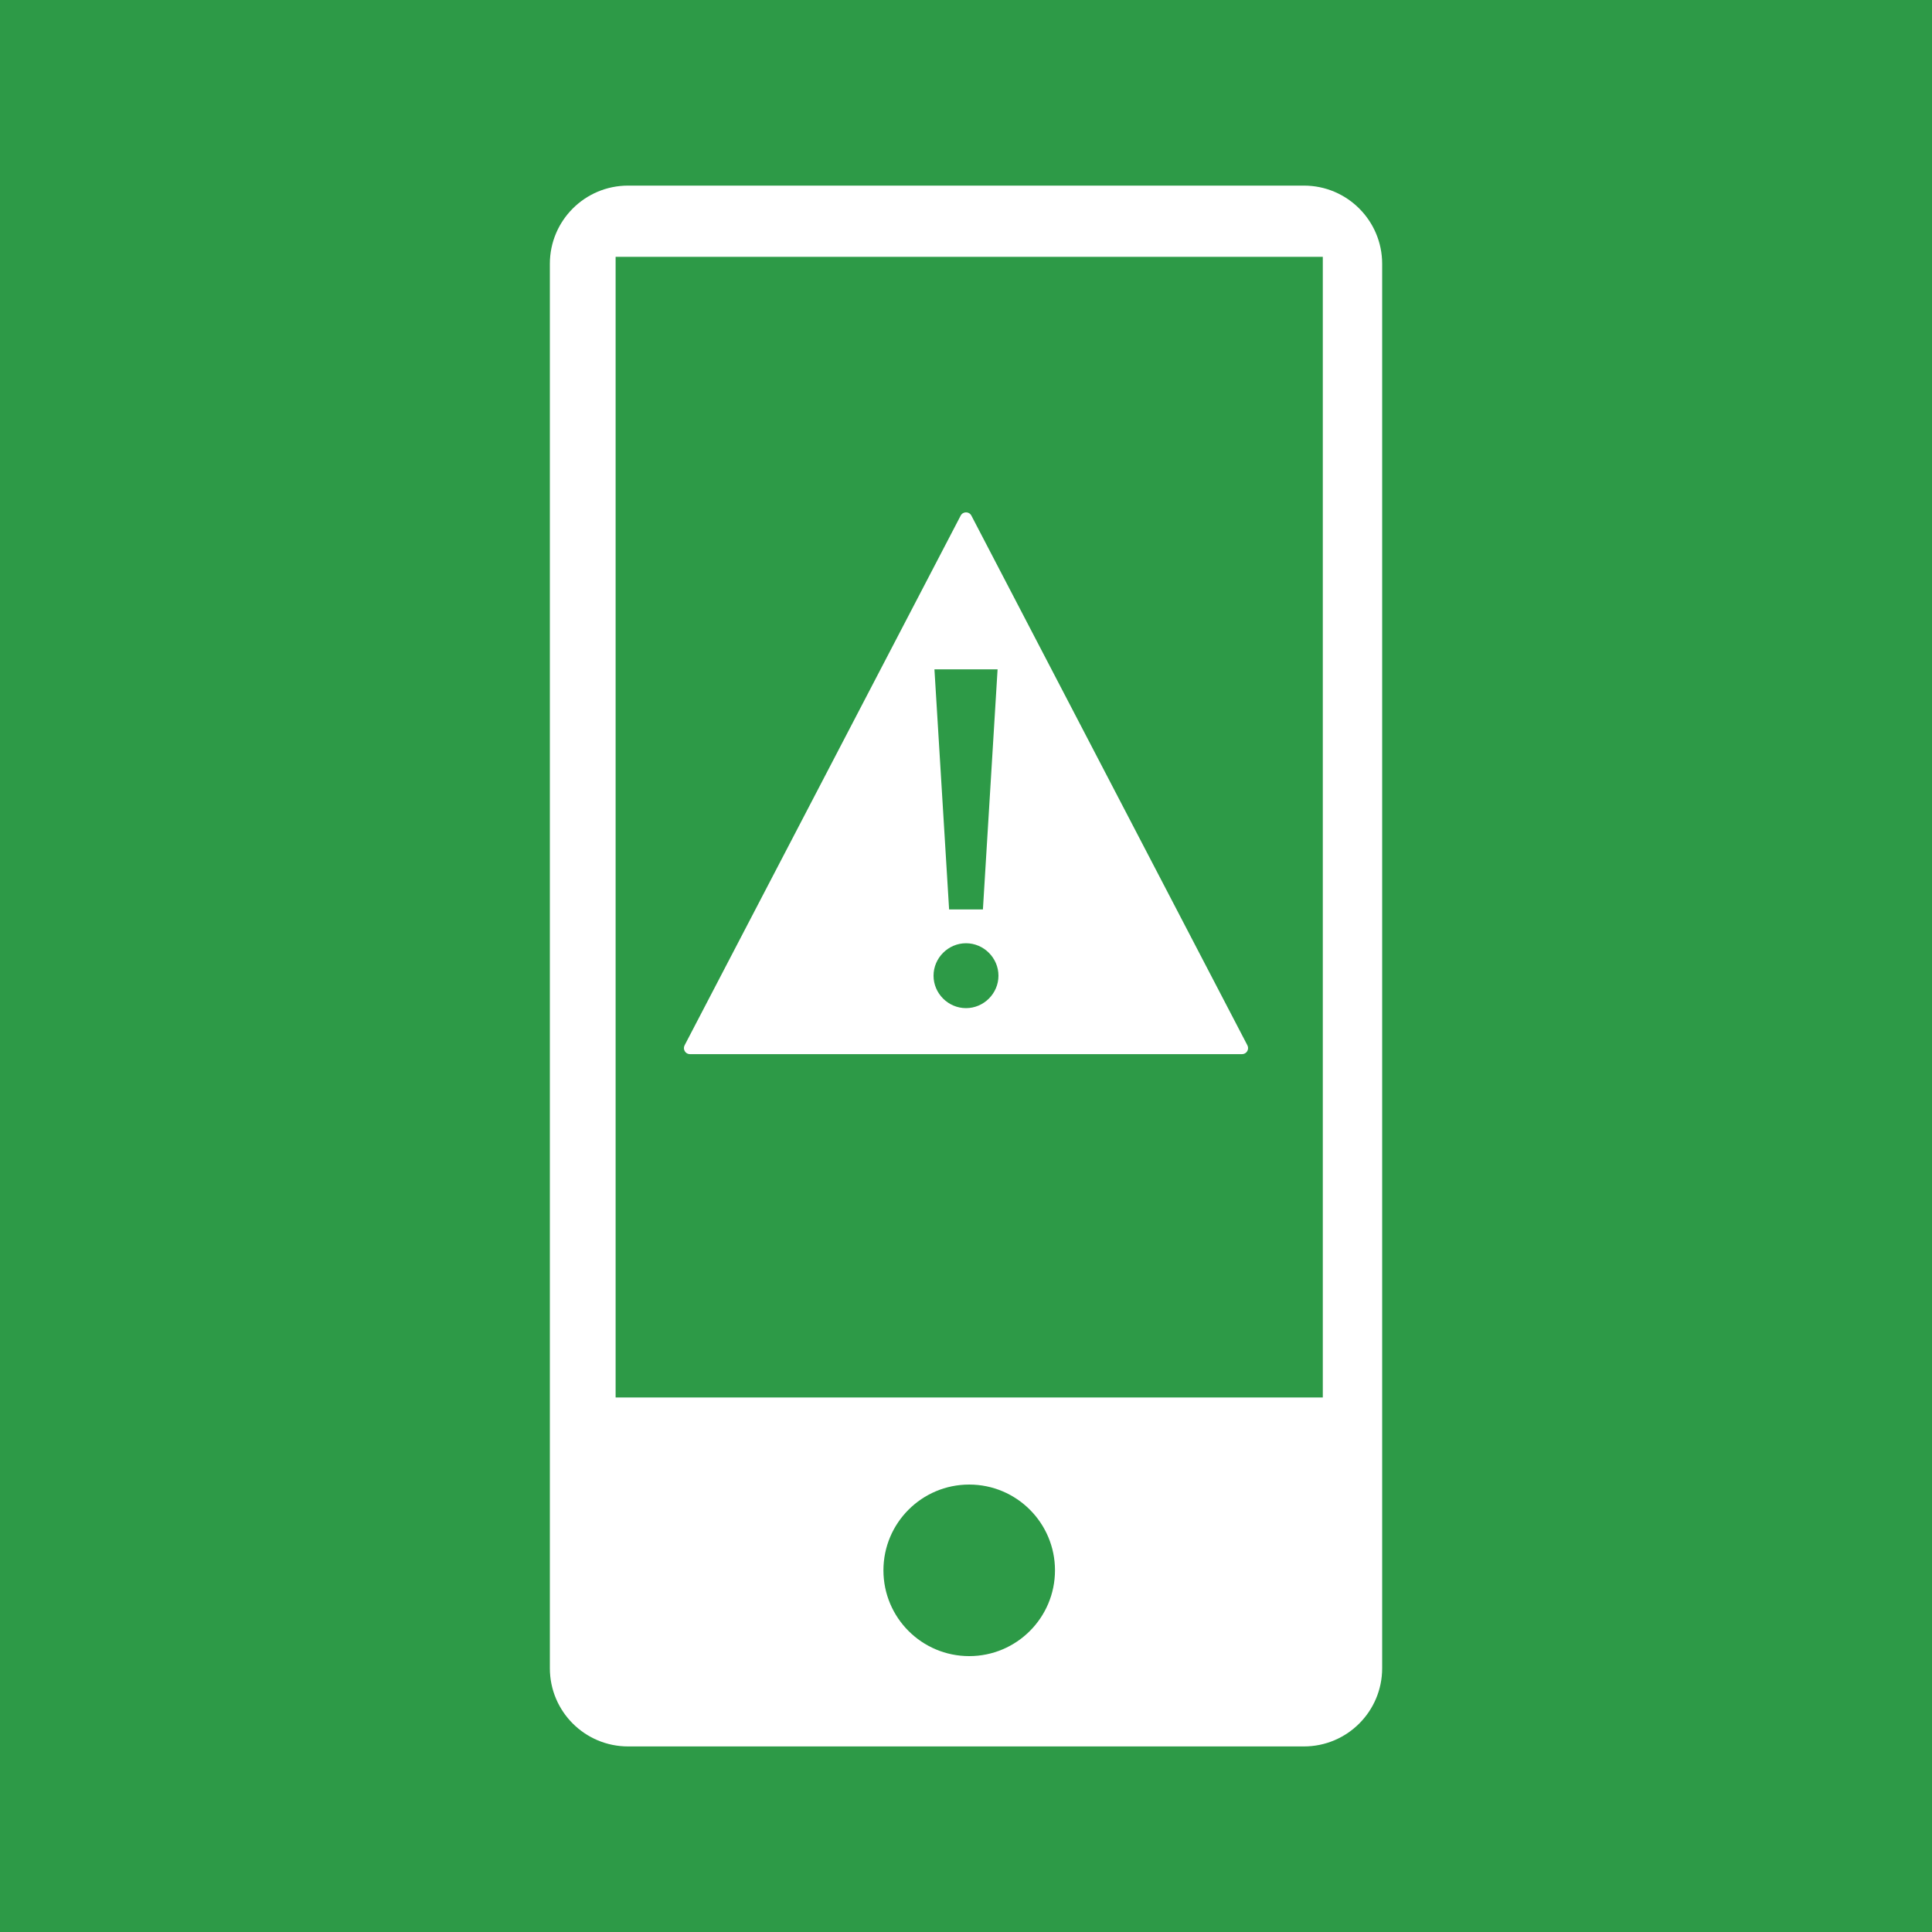 <?xml version="1.0" encoding="utf-8"?>
<!-- Generator: Adobe Illustrator 24.0.1, SVG Export Plug-In . SVG Version: 6.00 Build 0)  -->
<svg version="1.1" id="TARGETS" xmlns="http://www.w3.org/2000/svg" xmlns:xlink="http://www.w3.org/1999/xlink" x="0px" y="0px"
	 viewBox="0 0 94.847 94.847" style="enable-background:new 0 0 94.847 94.847;" xml:space="preserve">
<style type="text/css">
	.st0{fill:#2D9A47;}
	.st1{fill:#FFFFFF;}
</style>
<rect class="st0" width="94.847" height="94.847"/>
<g>
	<g>
		<path class="st1" d="M64.014,9.112h-33.18c-2.121,0-3.84,1.719-3.84,3.84v68.945c0,2.121,1.719,3.84,3.84,3.84h33.18
			c2.12,0,3.84-1.719,3.84-3.84V12.951C67.853,10.831,66.134,9.112,64.014,9.112z M47.581,81.303c-2.326,0-4.211-1.885-4.211-4.211
			s1.885-4.211,4.211-4.211c2.325,0,4.211,1.885,4.211,4.211S49.906,81.303,47.581,81.303z M64.939,68.607H30.222V12.608h34.718
			V68.607z"/>
	</g>
	<g>
		<path class="st1" d="M61.238,51.317l-13.55-26.004c-0.111-0.213-0.415-0.213-0.526,0L33.609,51.317
			c-0.103,0.197,0.041,0.434,0.263,0.434h27.103C61.198,51.75,61.341,51.514,61.238,51.317z M48.974,32.86l-0.72,11.787h-1.66
			l-0.72-11.787H48.974z M47.424,49.492c-0.873,0-1.594-0.72-1.594-1.592c0-0.873,0.722-1.594,1.594-1.594
			c0.873,0,1.593,0.722,1.593,1.594C49.017,48.772,48.297,49.492,47.424,49.492z"/>
	</g>
</g>
</svg>
